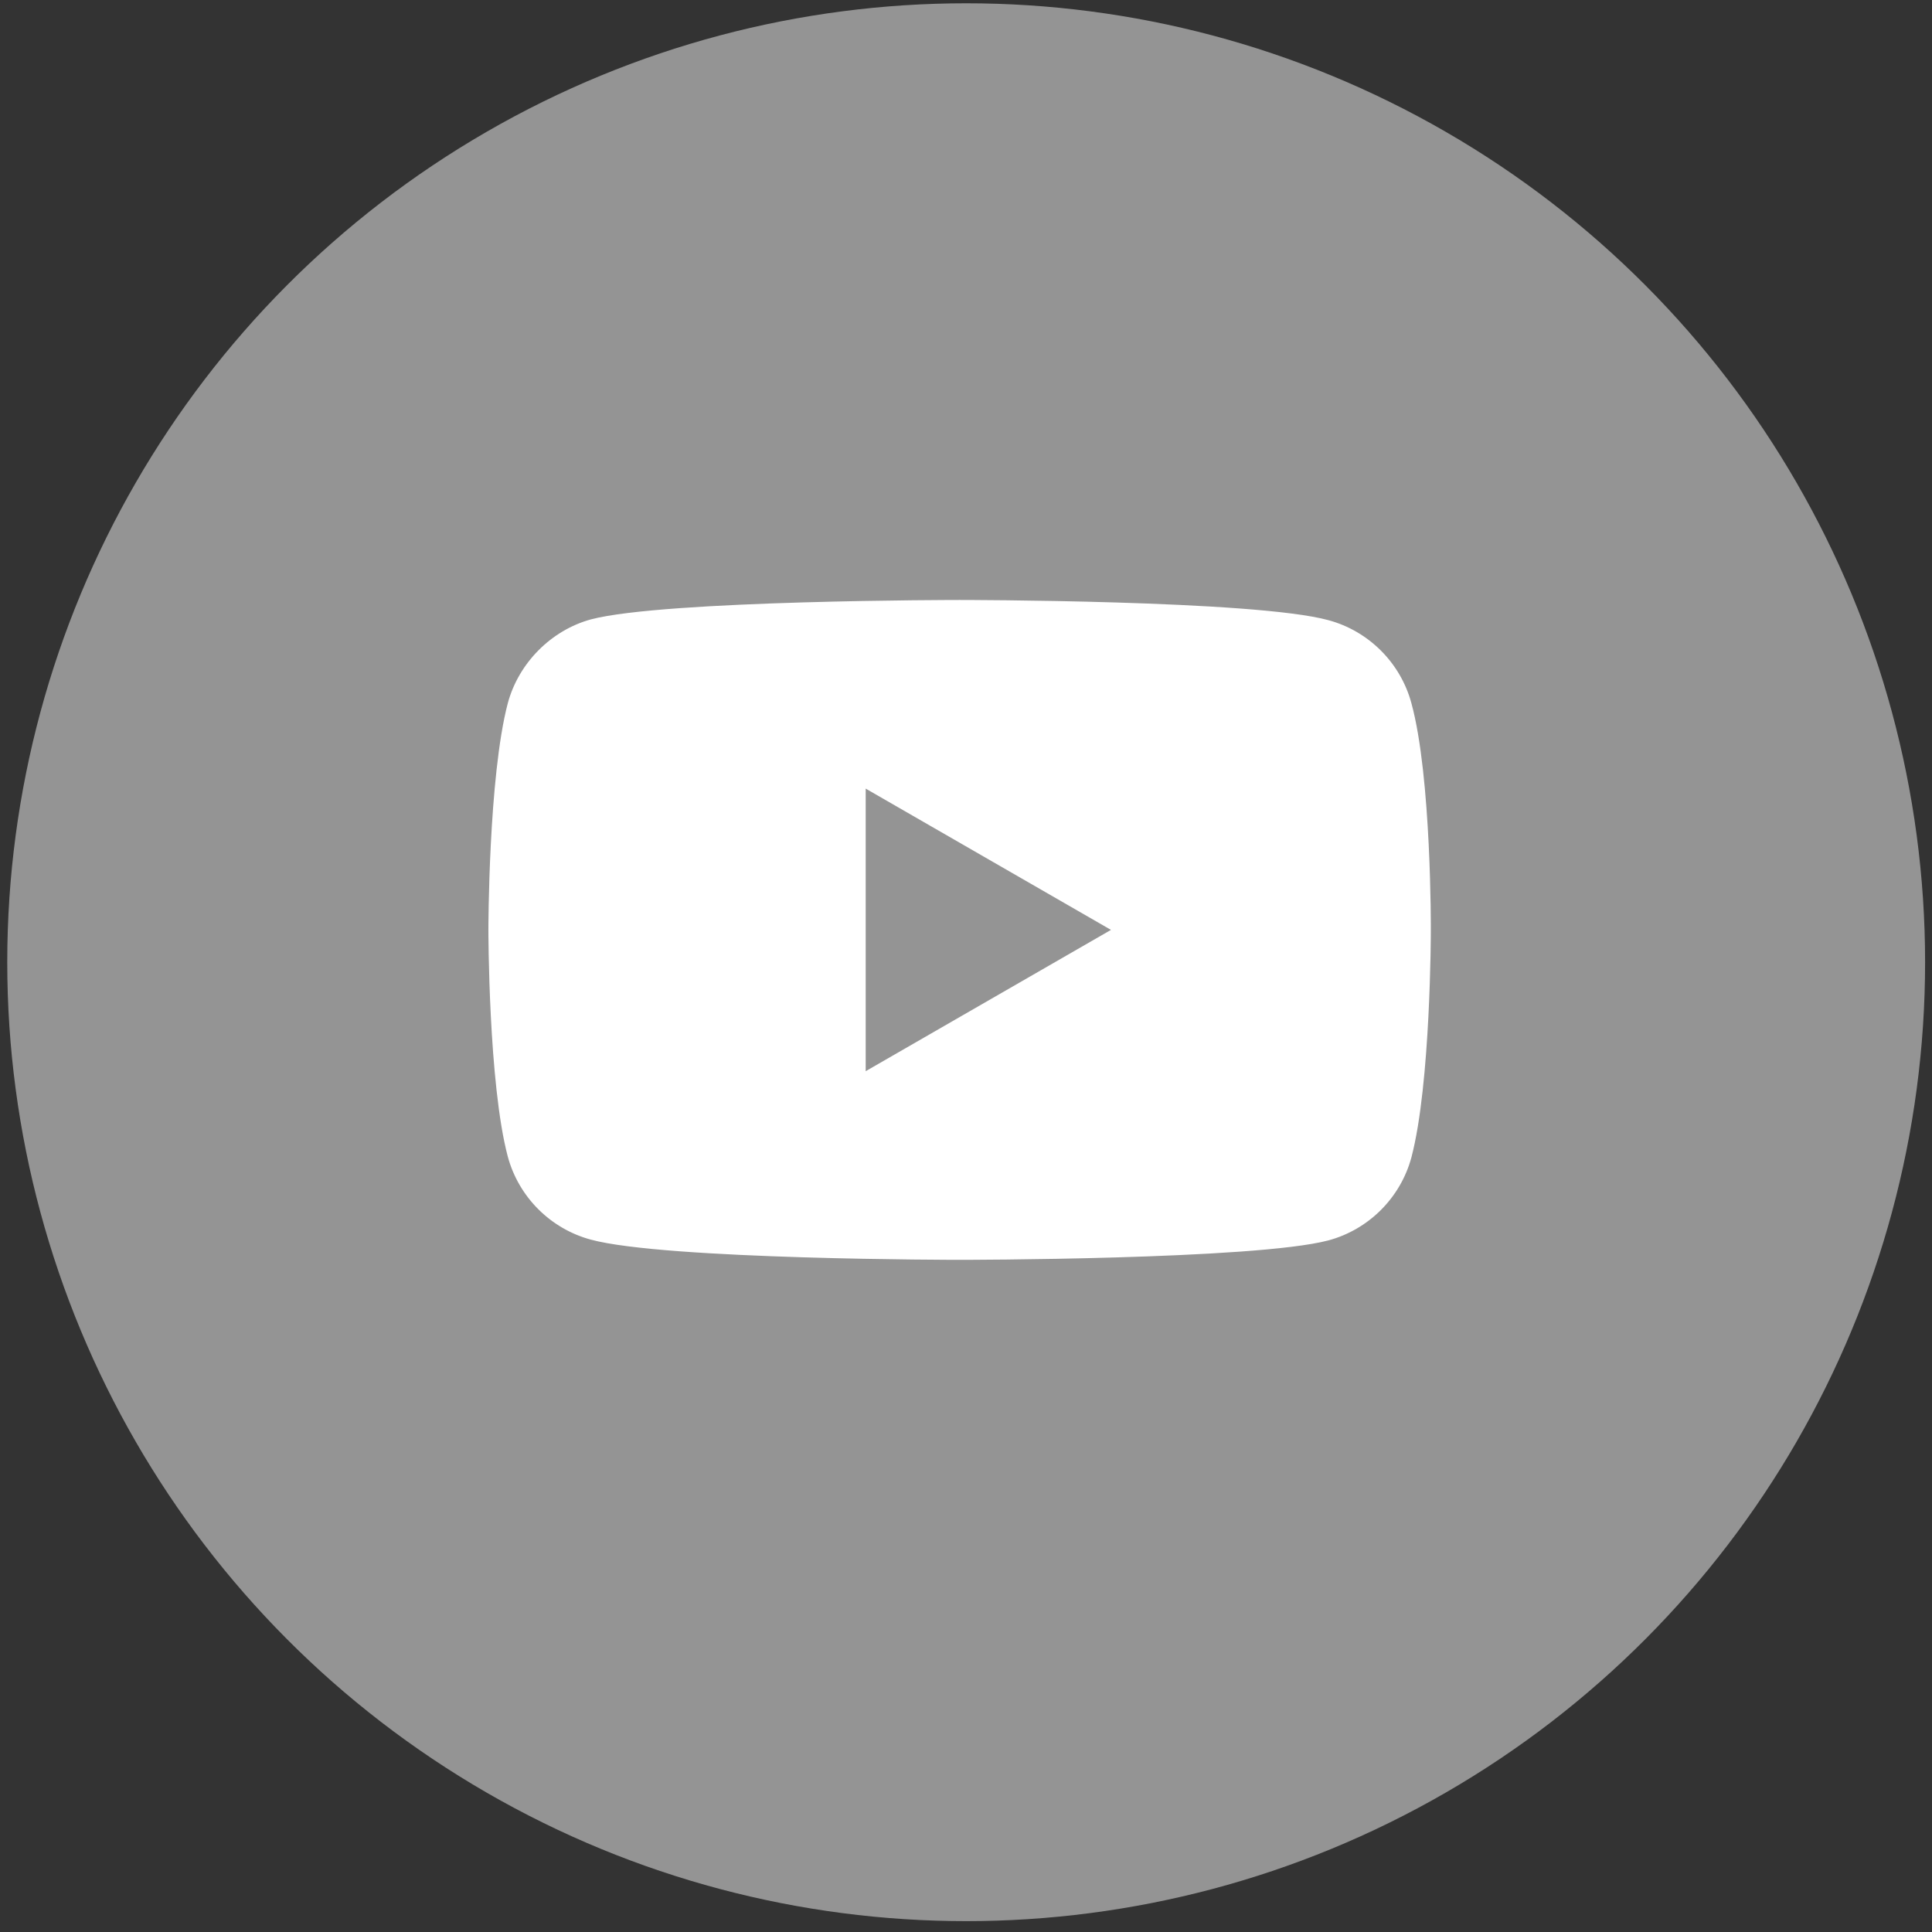 <?xml version="1.0" encoding="UTF-8"?> <svg xmlns="http://www.w3.org/2000/svg" width="77" height="77" viewBox="0 0 77 77" fill="none"><rect x="0" y="0" width="77" height="77" fill="#333333" stroke="none"/> <circle cx="38.507" cy="38.349" r="38.218" fill="#949494"></circle> <path d="M56.252 28.027C55.819 26.418 54.55 25.149 52.941 24.716C50.002 23.912 38.245 23.912 38.245 23.912C38.245 23.912 26.488 23.912 23.549 24.686C21.971 25.119 20.671 26.418 20.238 28.027C19.465 30.966 19.465 37.061 19.465 37.061C19.465 37.061 19.465 43.187 20.238 46.096C20.672 47.705 21.94 48.973 23.549 49.406C26.519 50.211 38.245 50.211 38.245 50.211C38.245 50.211 50.002 50.211 52.941 49.437C54.551 49.004 55.819 47.735 56.252 46.127C57.026 43.187 57.026 37.092 57.026 37.092C57.026 37.092 57.057 30.966 56.252 28.027V28.027ZM34.502 42.692V31.43L44.278 37.061L34.502 42.692Z" fill="white"></path> </svg> 